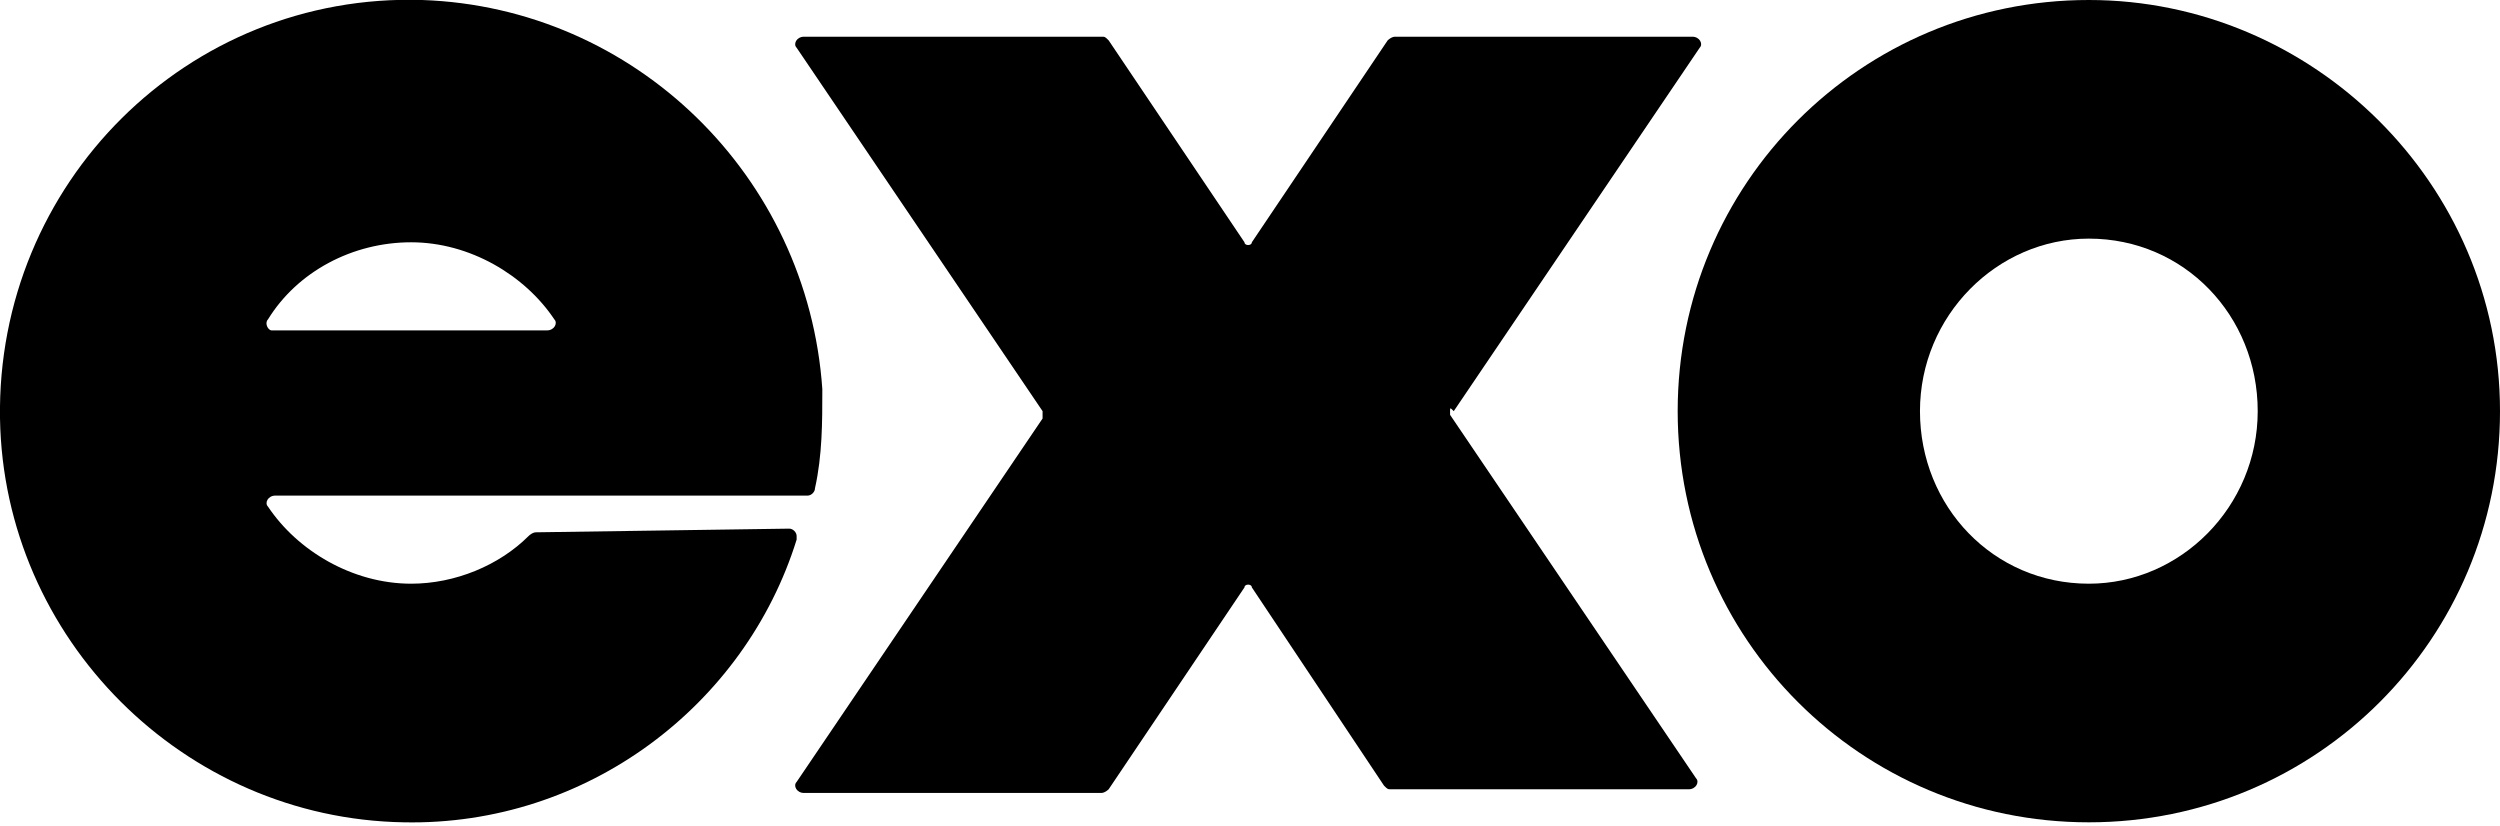 <?xml version="1.0" encoding="UTF-8" standalone="no"?> <svg xmlns="http://www.w3.org/2000/svg" version="1.0" width="68.1" height="22.5"><g style="fill:#000000"><path d="m 56.9,0 c -6.2,0 -11.2,5 -11.2,11.2 0,6.2 5,11.2 11.2,11.2 6.2,0 11.2,-5 11.2,-11.2 0,-6.2 -5.1,-11.2 -11.2,-11.2 z m 0,15.9 c -2.6,0 -4.6,-2.1 -4.6,-4.7 0,-2.6 2.1,-4.7 4.6,-4.7 2.6,0 4.6,2.1 4.6,4.7 0,2.6 -2.1,4.7 -4.6,4.7 z"></path><path d="M 14.9,9 H 7.4 c -0.1,0 -0.2,-0.2 -0.1,-0.3 0.8,-1.3 2.3,-2.1 3.9,-2.1 1.6,0 3.1,0.9 3.9,2.1 0.1,0.1 0,0.3 -0.2,0.3 z m -0.3,5.5 c -0.1,0 -0.2,0.1 -0.2,0.1 -0.8,0.8 -2,1.3 -3.2,1.3 -1.6,0 -3.1,-0.9 -3.9,-2.1 -0.1,-0.1 0,-0.3 0.2,-0.3 h 7.5 7 c 0.1,0 0.2,-0.1 0.2,-0.2 0.2,-0.9 0.2,-1.8 0.2,-2.7 -0.4,-5.8 -5.1,-10.4 -10.9,-10.6 -6.4,-0.2 -11.6,5 -11.5,11.4 0.1,6 5,10.9 11,11 5,0.1 9.3,-3.2 10.7,-7.7 0,0 0,0 0,-0.1 0,-0.1 -0.1,-0.2 -0.2,-0.2 z"></path><path d="m 39.5,11.2 c 0,0.1 0,0.1 0,0.1 v 0 l 6.7,9.9 c 0.1,0.1 0,0.3 -0.2,0.3 h -8.1 c -0.1,0 -0.1,0 -0.2,-0.1 l -3.6,-5.4 c 0,-0.1 -0.2,-0.1 -0.2,0 l -3.7,5.5 c 0,0 -0.1,0.1 -0.2,0.1 h -8.1 c -0.2,0 -0.3,-0.2 -0.2,-0.3 l 6.7,-9.9 c 0,0 0,0 0,-0.1 v 0 c 0,-0.1 0,-0.1 0,-0.1 l -6.7,-9.9 c -0.1,-0.1 0,-0.3 0.2,-0.3 h 8.1 c 0.1,0 0.1,0 0.2,0.1 l 3.7,5.5 c 0,0.1 0.2,0.1 0.2,0 l 3.7,-5.5 c 0,0 0.1,-0.1 0.2,-0.1 h 8.1 c 0.2,0 0.3,0.2 0.2,0.3 l -6.7,9.9 v 0 c -0.1,-0.1 -0.1,-0.1 -0.1,0 z"></path></g></svg> 